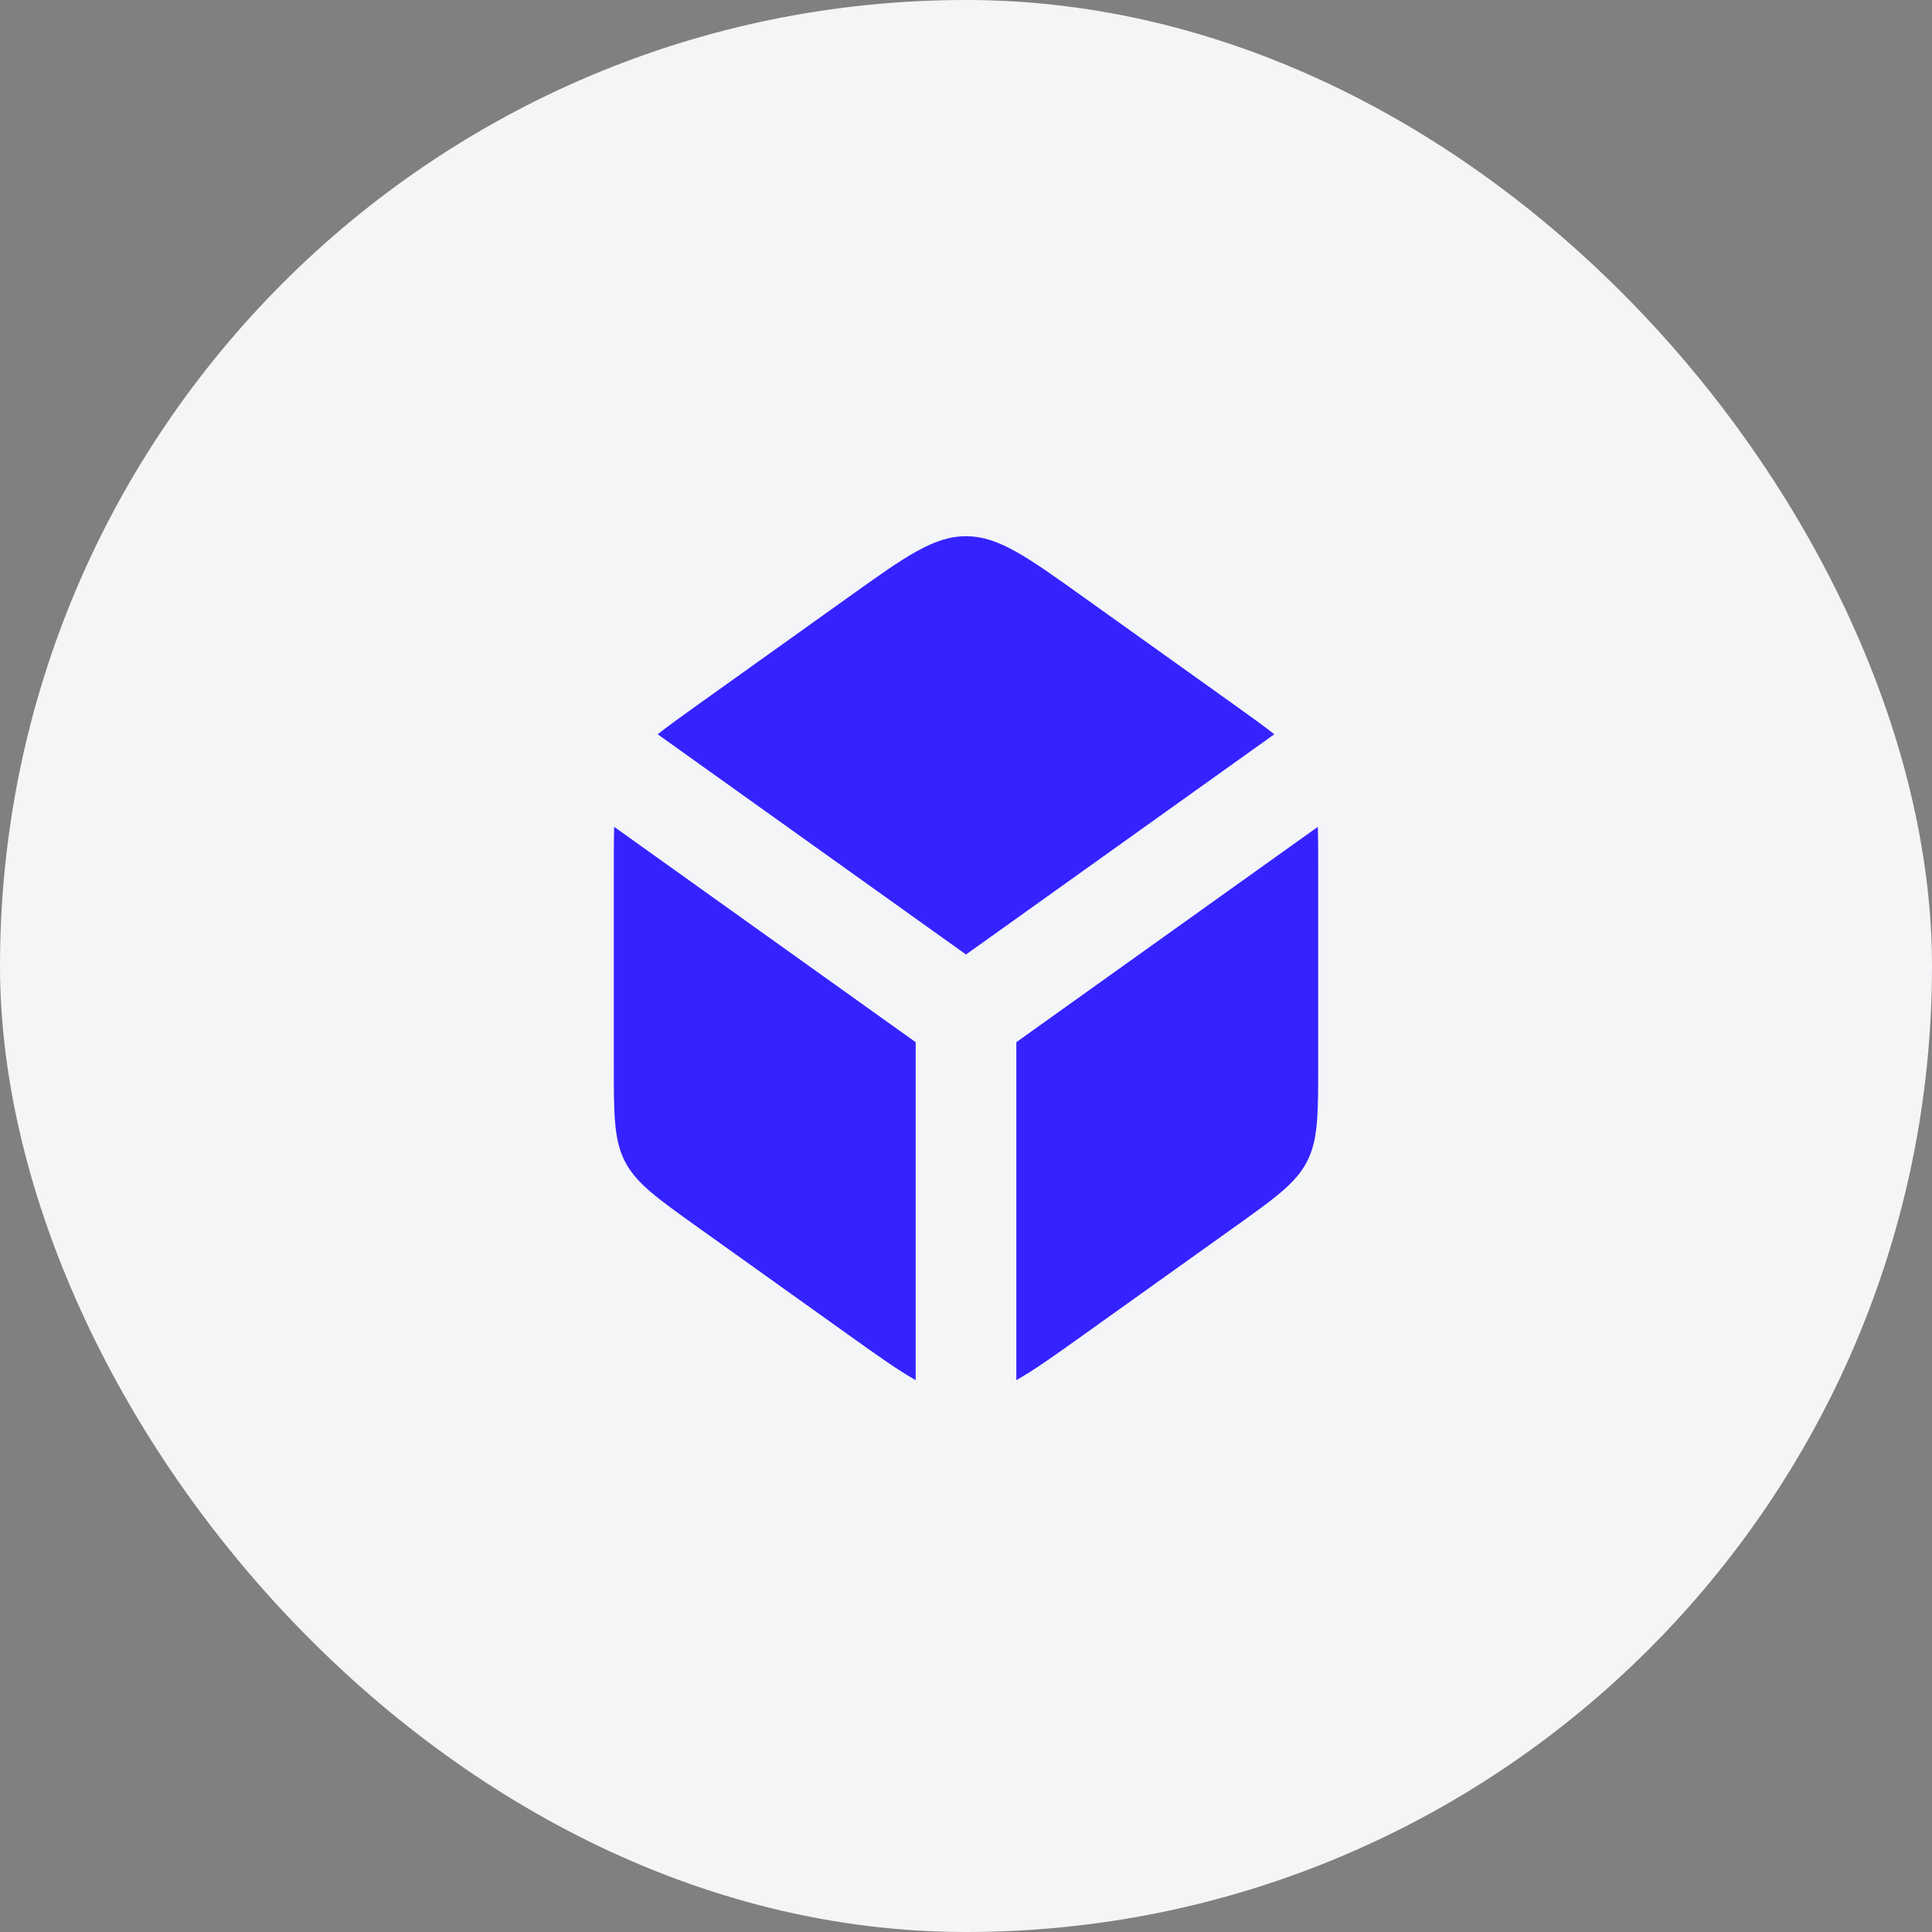 <svg width="64" height="64" viewBox="0 0 64 64" fill="none" xmlns="http://www.w3.org/2000/svg">
<rect x="0" y="0" width="64" height="64" fill="#808080" stroke="none"/>
<rect width="64" height="64" rx="32" fill="#F4F5F7"/>
<path fill-rule="evenodd" clip-rule="evenodd" d="M28.125 44.232L23.125 40.661C21.756 39.683 21.072 39.194 20.703 38.477C20.333 37.759 20.333 36.918 20.333 35.236V28.764C20.333 28.229 20.333 27.778 20.345 27.39L30.333 34.524V45.719C29.739 45.385 29.045 44.889 28.125 44.232ZM33.667 45.719C34.261 45.385 34.955 44.889 35.875 44.232L40.875 40.661C42.243 39.683 42.928 39.194 43.297 38.477C43.667 37.759 43.667 36.918 43.667 35.236V28.764C43.667 28.229 43.667 27.778 43.655 27.39L33.667 34.524V45.719ZM42.213 24.324L32 31.619L21.787 24.324C22.14 24.043 22.578 23.73 23.125 23.339L28.125 19.768C29.996 18.431 30.932 17.763 32 17.763C33.068 17.763 34.004 18.431 35.875 19.768L40.875 23.339C41.422 23.73 41.86 24.043 42.213 24.324Z" fill="#3523FF"/>
</svg>
